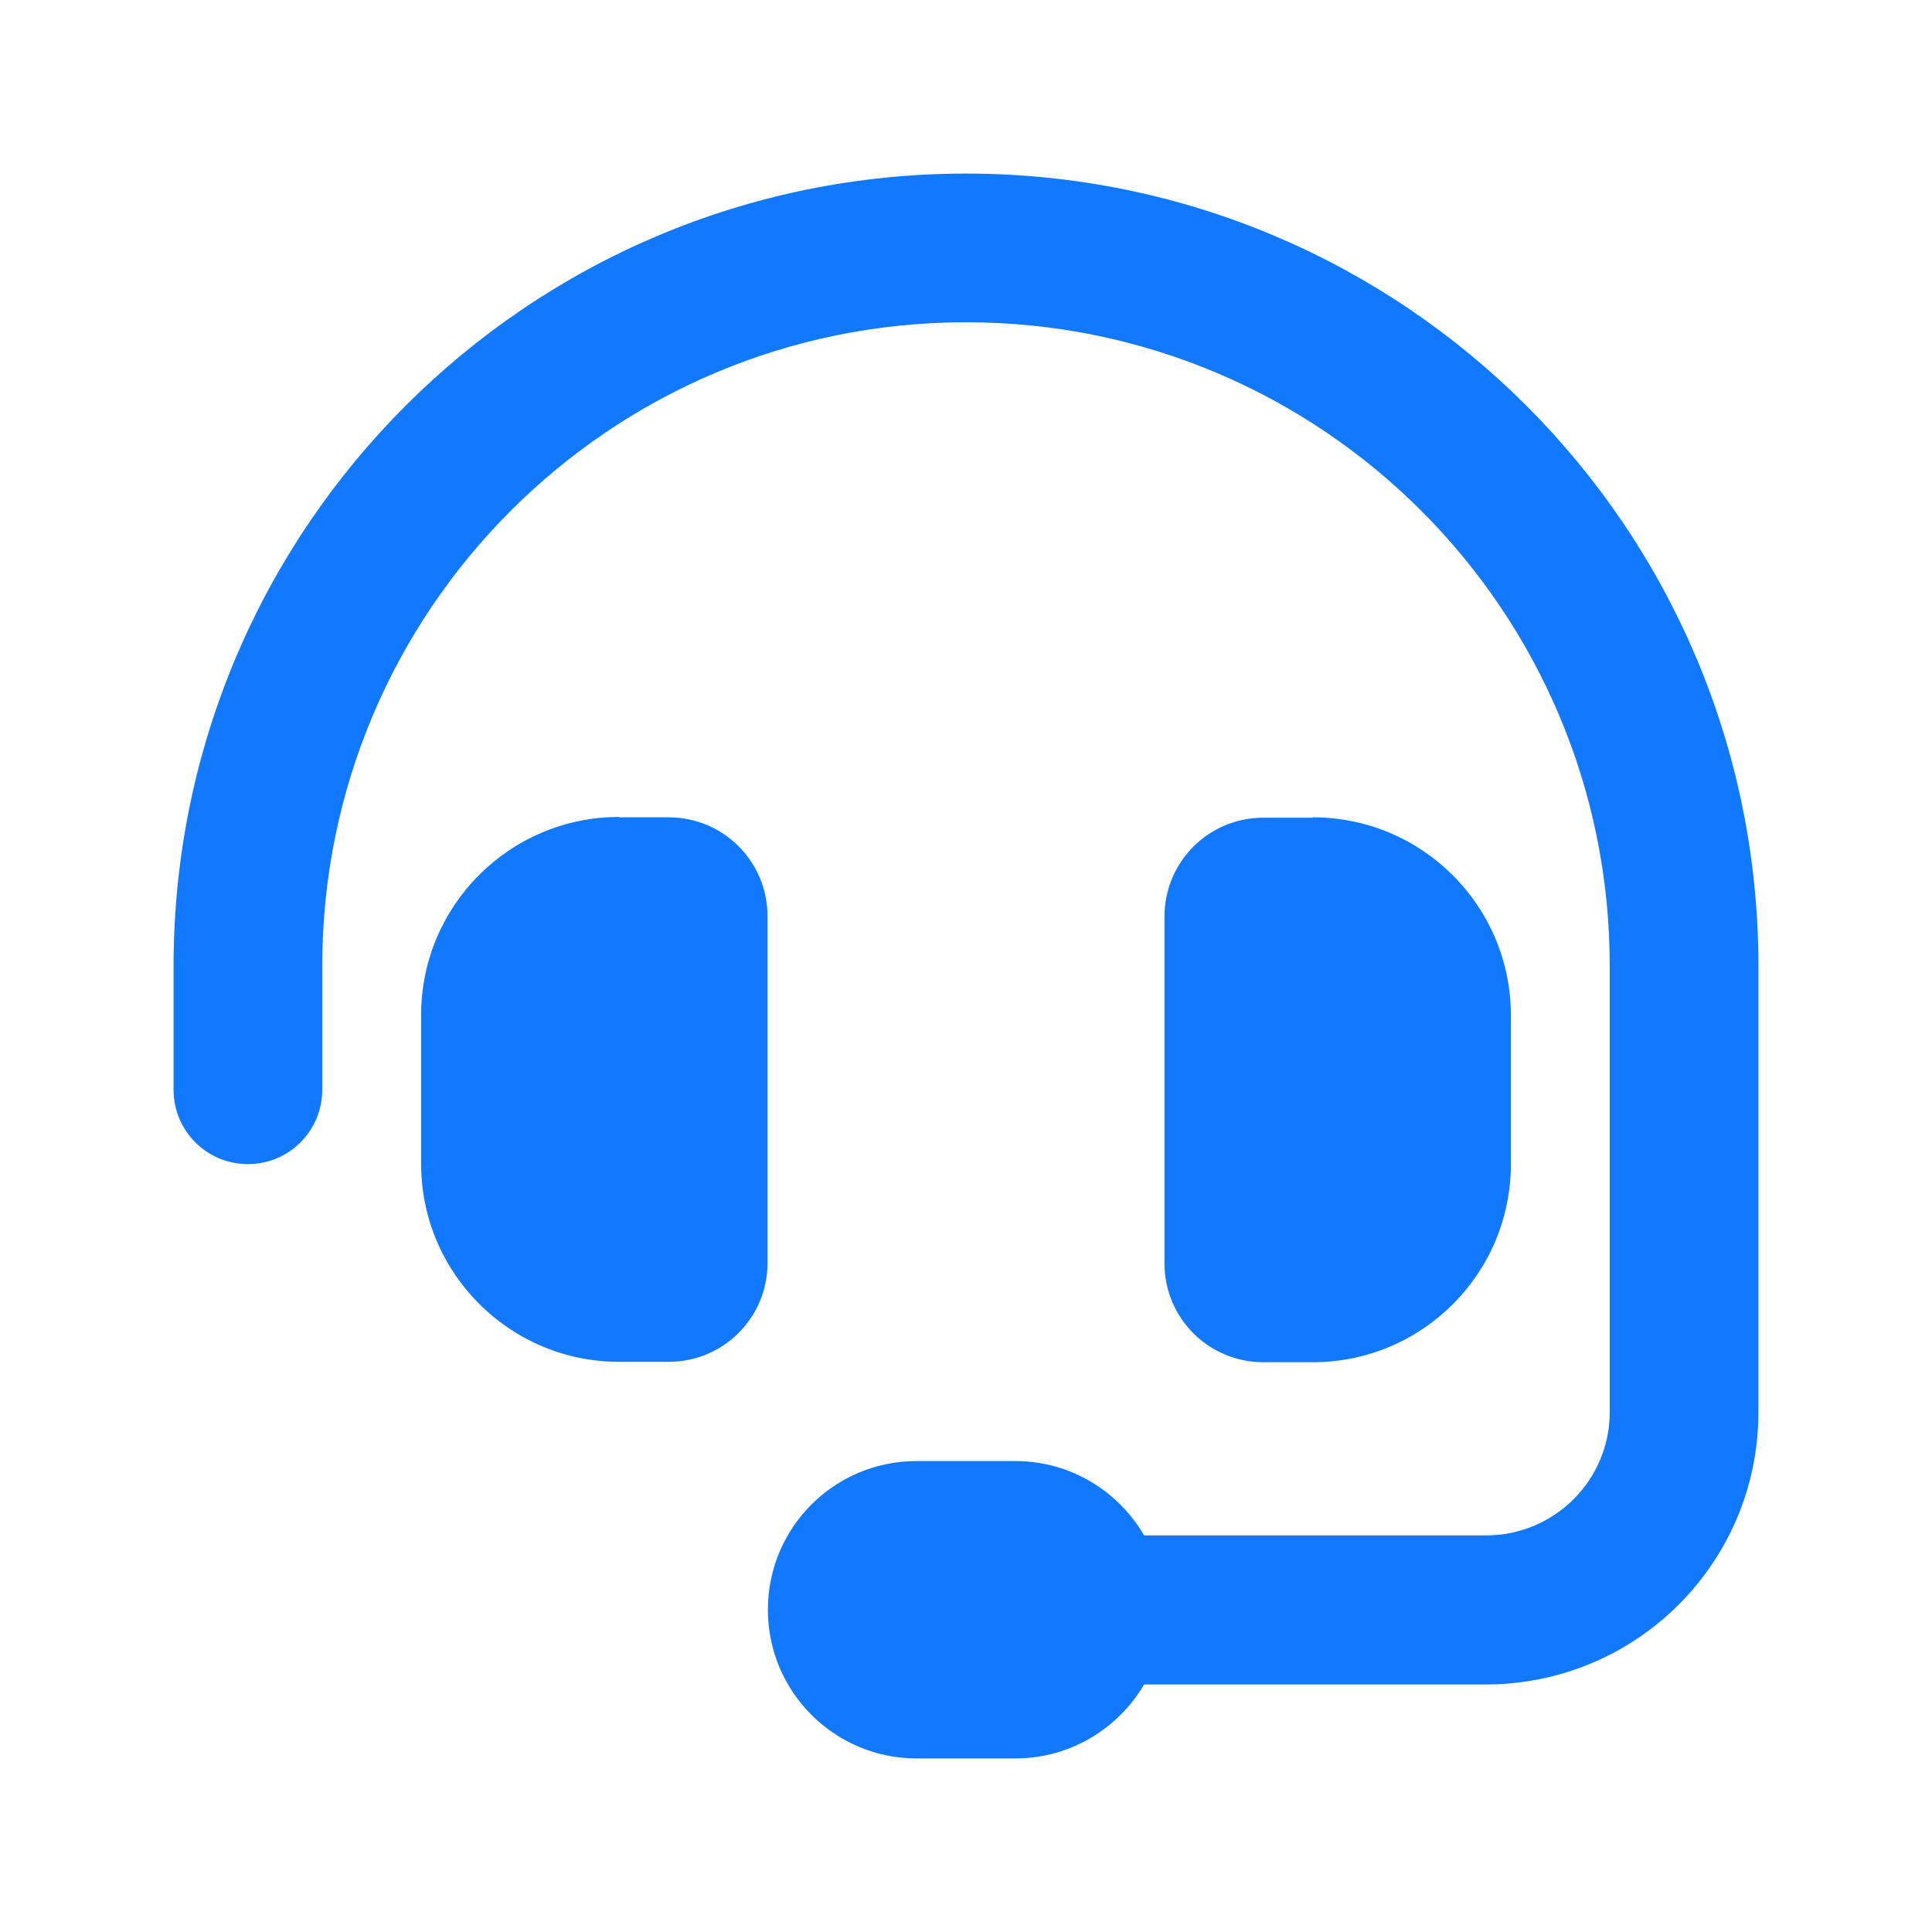 <?xml version="1.0" encoding="UTF-8"?>
<svg id="Layer_1" xmlns="http://www.w3.org/2000/svg" version="1.1" viewBox="0 0 512 512">
  <!-- Generator: Adobe Illustrator 29.1.0, SVG Export Plug-In . SVG Version: 2.1.0 Build 142)  -->
  <defs>
    <style>
      .st0 {
        fill: #1079ff;
      }
    </style>
  </defs>
  <path class="st0" d="M256,85.4c-94.3,0-170.6,76.4-170.6,170.6v32.8c0,10.9-8.8,19.7-19.7,19.7s-19.7-8.8-19.7-19.7v-32.8c0-116,94-210,210-210s210,94,210,210v118.2c0,39.9-32.3,72.2-72.3,72.2h-90.5c-6.8,11.6-19.5,19.6-34.1,19.6h-26.2c-21.7,0-39.4-17.6-39.4-39.4s17.6-39.4,39.4-39.4h26.2c14.6,0,27.3,8,34.1,19.7h90.6c18.1,0,32.8-14.6,32.8-32.7v-118.2c0-94.3-76.4-170.6-170.6-170.6ZM164.1,216.6h13.1c14.5,0,26.2,11.7,26.2,26.2v91.9c0,14.5-11.7,26.2-26.2,26.2h-13.1c-29,0-52.5-23.5-52.5-52.5v-39.4c0-29,23.5-52.5,52.5-52.5ZM347.9,216.6c29,0,52.5,23.5,52.5,52.5v39.4c0,29-23.5,52.5-52.5,52.5h-13.1c-14.5,0-26.2-11.7-26.2-26.2v-91.9c0-14.5,11.7-26.2,26.2-26.2h13.1Z"/>
</svg>